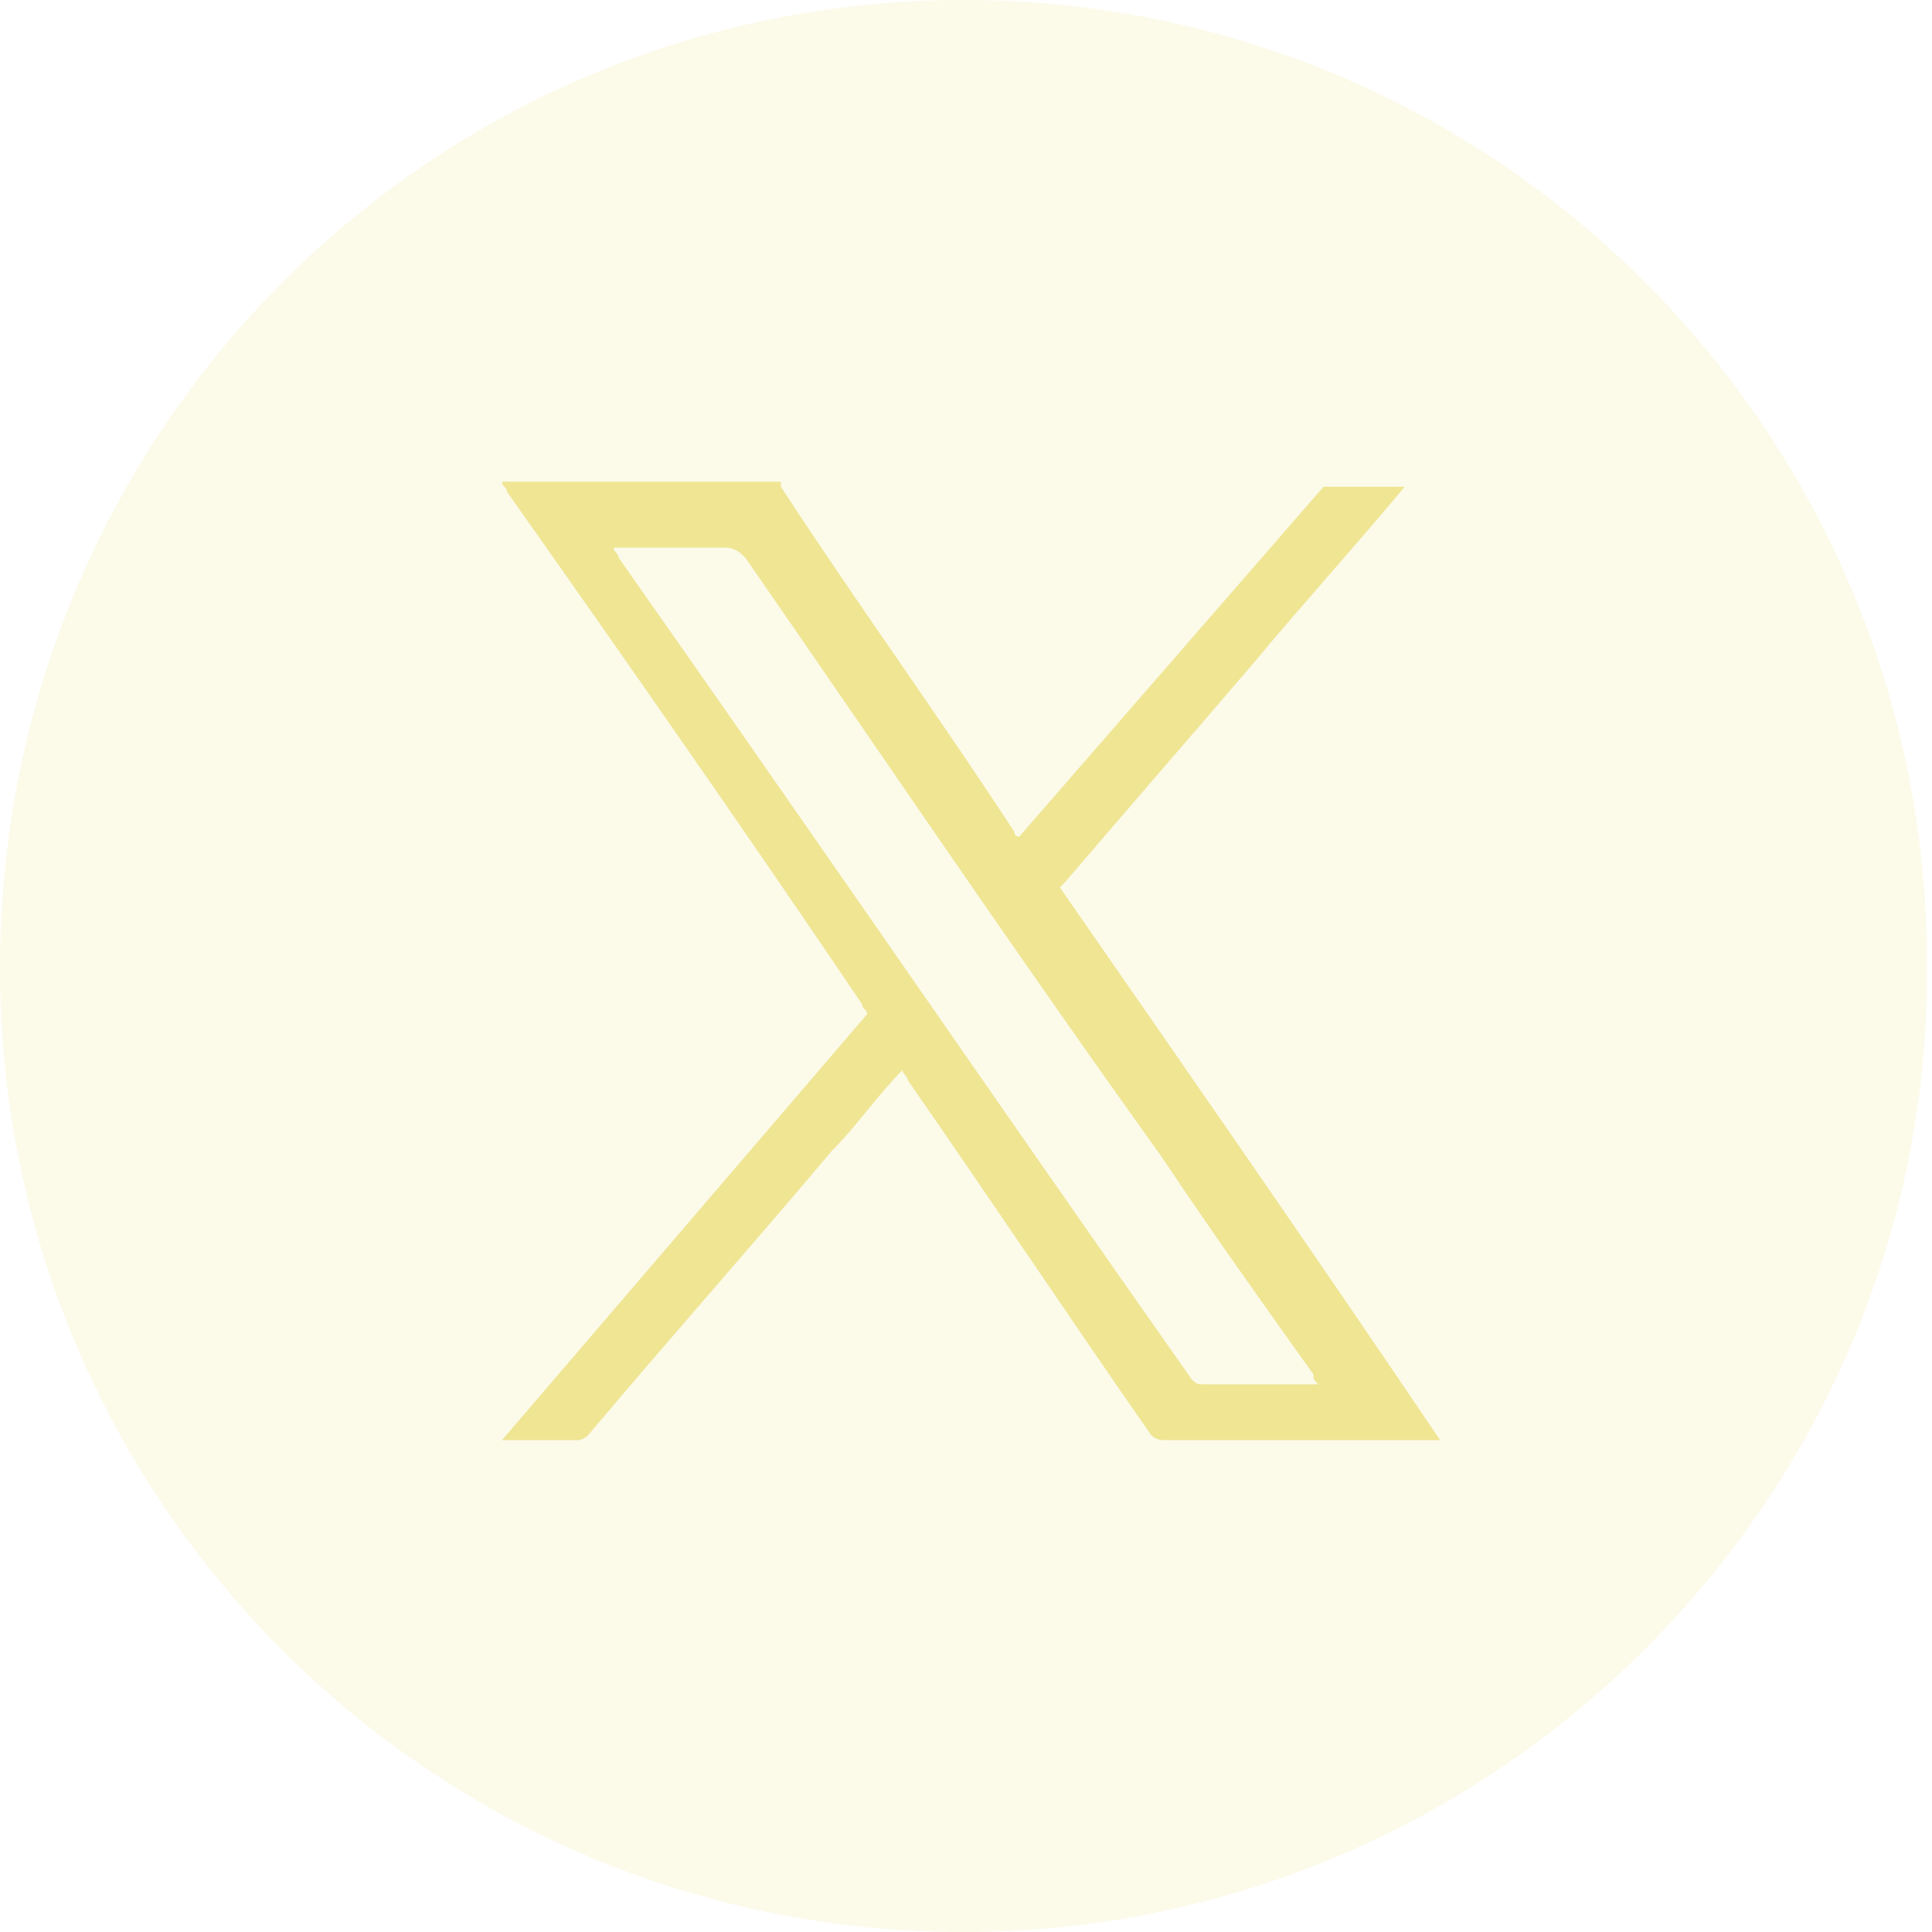 <?xml version="1.0" encoding="utf-8"?>
<!-- Generator: Adobe Illustrator 23.0.1, SVG Export Plug-In . SVG Version: 6.00 Build 0)  -->
<svg version="1.1" id="Capa_1" xmlns="http://www.w3.org/2000/svg" xmlns:xlink="http://www.w3.org/1999/xlink" x="0px" y="0px"
	 viewBox="0 0 38.1 38.1" style="enable-background:new 0 0 38.1 38.1;" xml:space="preserve">
<g id="XMLID_17_" style="opacity:0.2;">
	<path id="XMLID_41_" style="fill:#EFE593;" d="M19,38.1L19,38.1c-10.5,0-19-8.5-19-19v0C0,8.5,8.5,0,19,0l0,0c10.5,0,19,8.5,19,19
		v0C38.1,29.5,29.5,38.1,19,38.1z"/>
</g>
<path style="fill:#EFE593;" d="M27.7,9.6c-1,1.2-2,2.3-3,3.5c-1.2,1.4-2.5,2.9-3.7,4.3c0,0-0.1,0.1-0.1,0.1c2.5,3.6,5,7.2,7.5,10.9
	c-0.1,0-0.1,0-0.2,0c-1.7,0-3.5,0-5.2,0c-0.1,0-0.2,0-0.3-0.1c-1.6-2.3-3.2-4.7-4.8-7c0-0.1-0.1-0.1-0.1-0.2
	c-0.5,0.5-0.9,1.1-1.4,1.6c-1.6,1.9-3.2,3.7-4.8,5.6c-0.1,0.1-0.2,0.1-0.2,0.1c-0.5,0-1,0-1.5,0c2.4-2.8,4.8-5.6,7.2-8.4
	c0-0.1-0.1-0.1-0.1-0.2c-2.3-3.4-4.6-6.7-7-10.1c0-0.1-0.1-0.1-0.1-0.2c1.8,0,3.7,0,5.5,0c0,0,0,0.1,0,0.1c1.5,2.3,3.1,4.5,4.6,6.8
	c0,0,0,0.1,0.1,0.1c2-2.3,4-4.6,6-6.9C26.6,9.6,27.1,9.6,27.7,9.6z M26,27.3c-0.1-0.1-0.1-0.1-0.1-0.2c-1-1.4-2-2.8-3-4.3
	c-2.8-3.9-5.5-7.9-8.2-11.8c-0.1-0.1-0.2-0.2-0.4-0.2c-0.7,0-1.4,0-2,0c-0.1,0-0.1,0-0.2,0c0,0.1,0.1,0.1,0.1,0.2
	c3.8,5.4,7.5,10.8,11.3,16.2c0.1,0.1,0.1,0.1,0.3,0.1c0.7,0,1.4,0,2.1,0C25.9,27.3,25.9,27.3,26,27.3z"/>
</svg>
